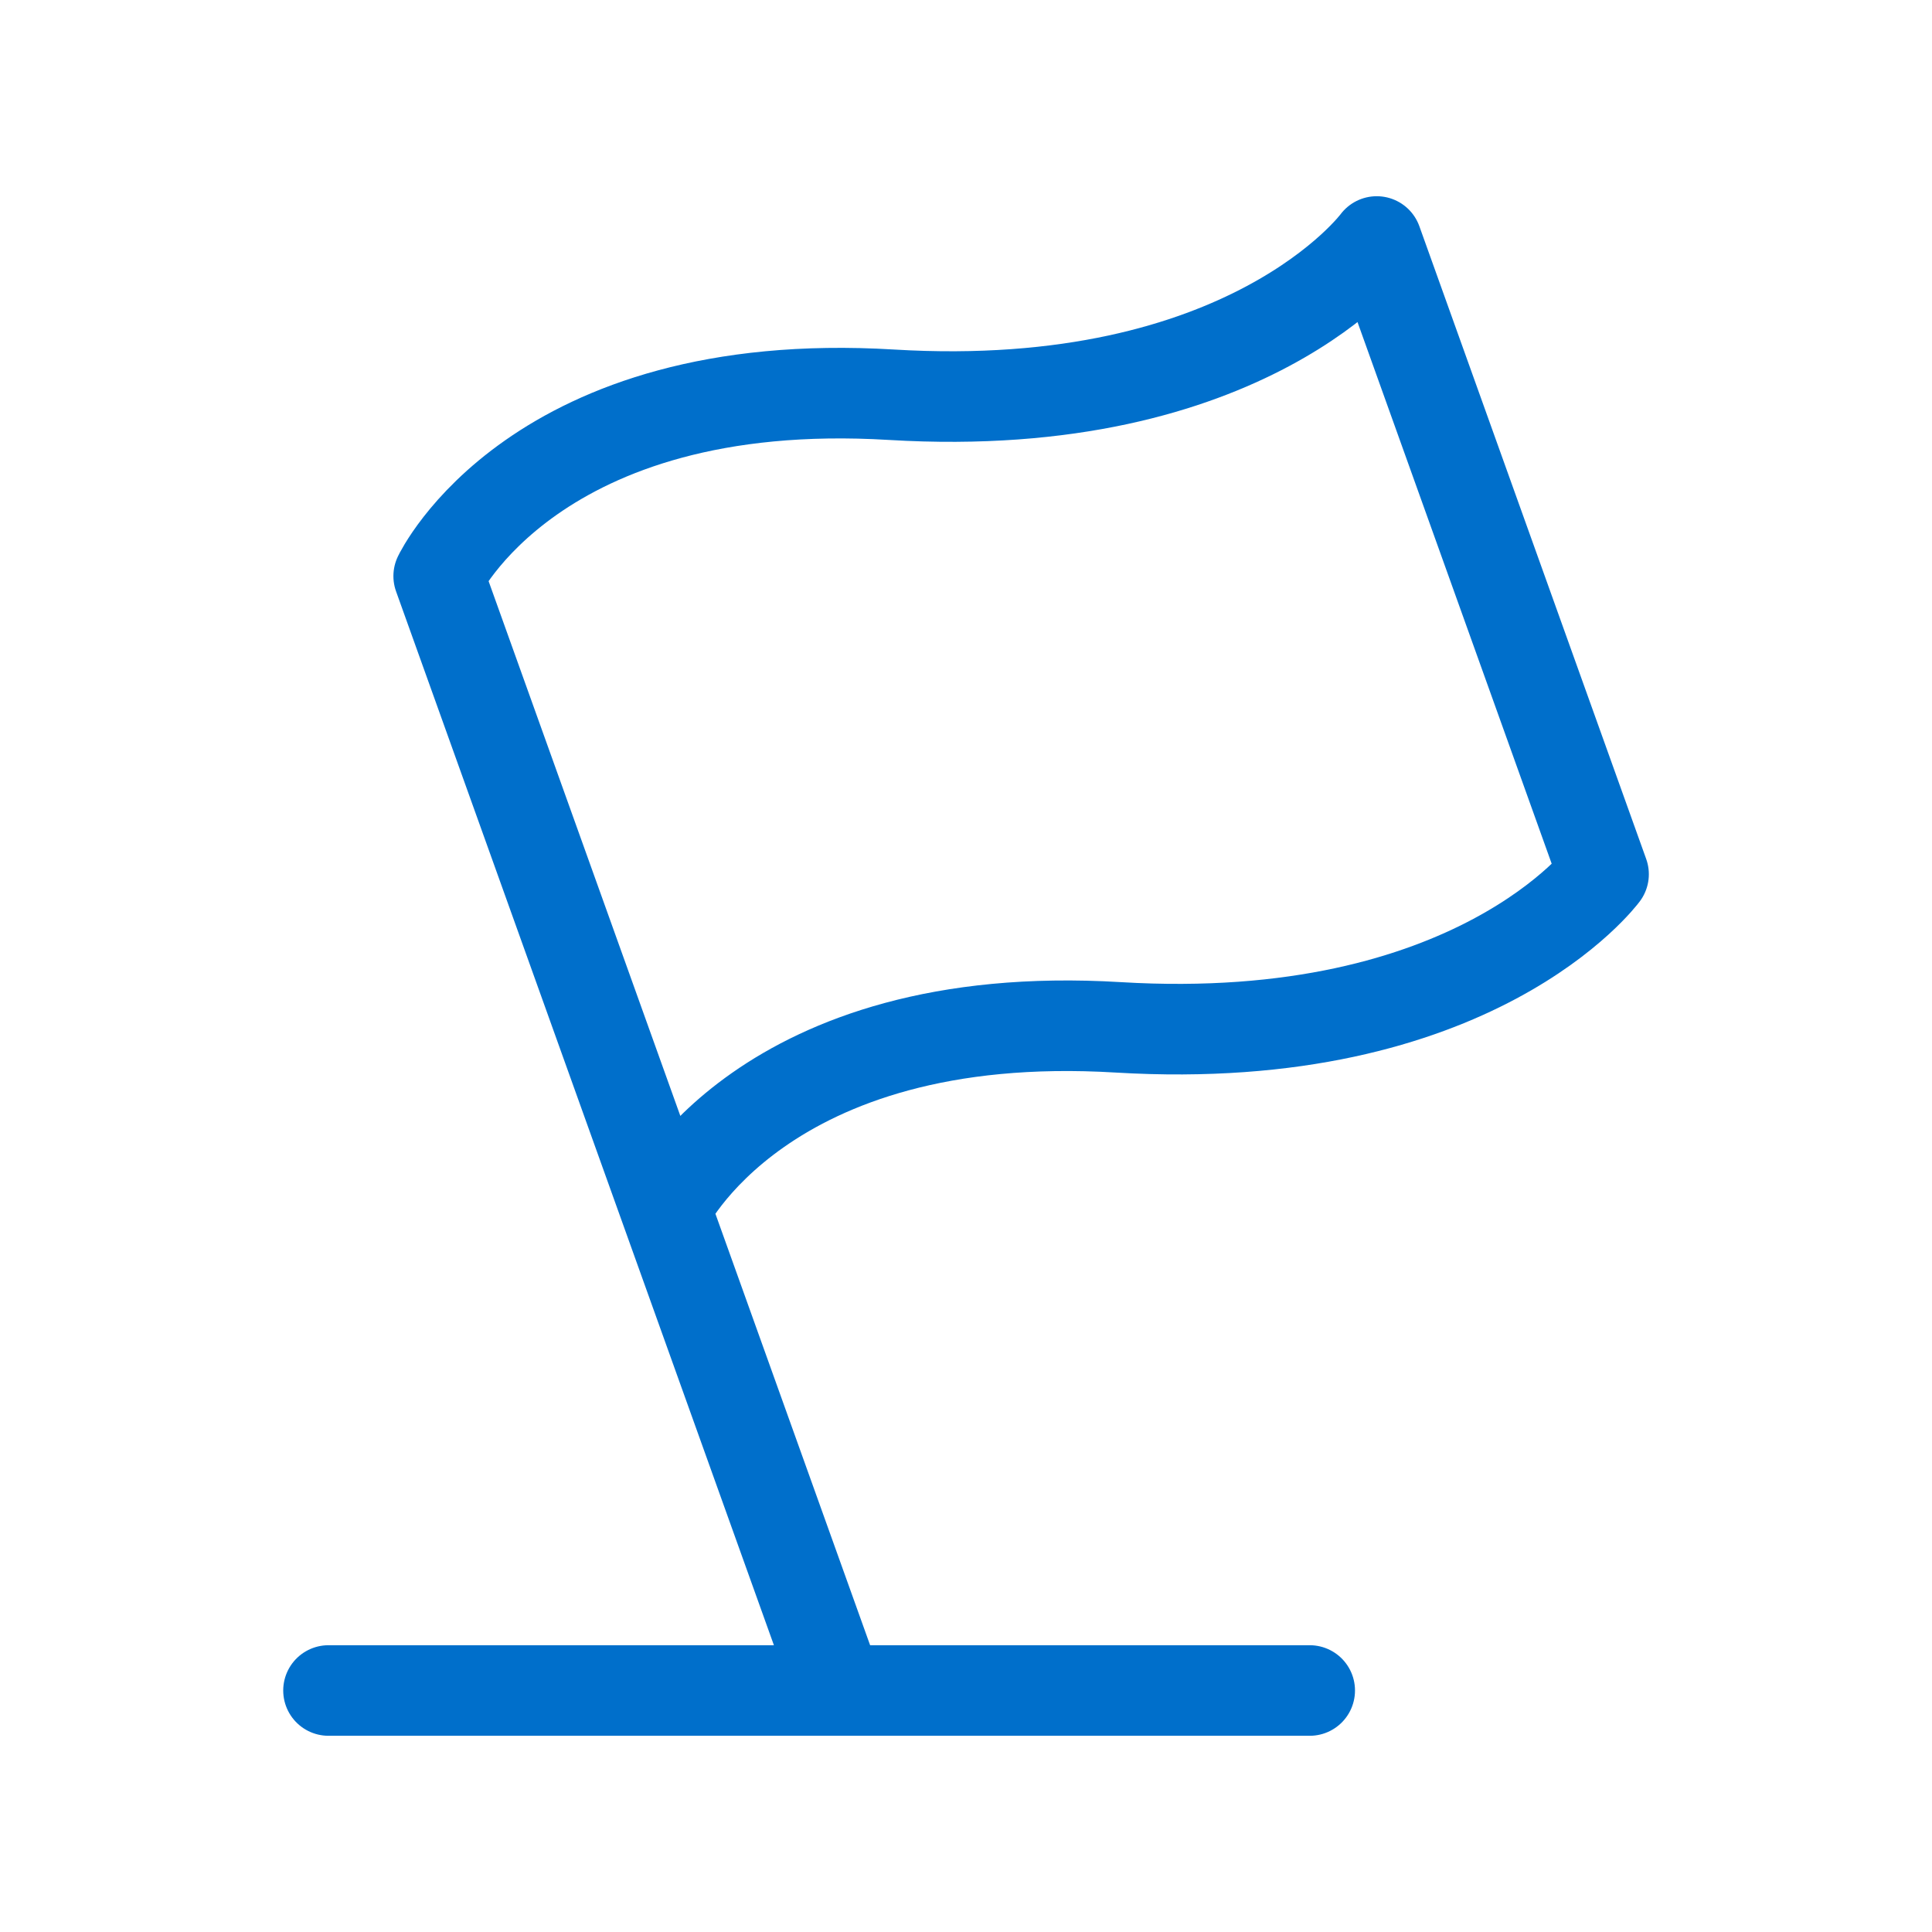 <svg xmlns="http://www.w3.org/2000/svg" width="32" height="32" viewBox="0 0 32 32" fill="none">
    <path d="M11.023 20.02C11.023 20.02 12.61 16.66 18.52 17.016C24.431 17.371 26.56 14.48 26.56 14.48L22.803 4C22.803 4 20.674 6.893 14.764 6.538C8.853 6.182 7.266 9.542 7.266 9.542L13.884 28M5.441 28H21.693" stroke="#006FCB" stroke-width="1.5" stroke-linecap="round" stroke-linejoin="round"/>
</svg>
